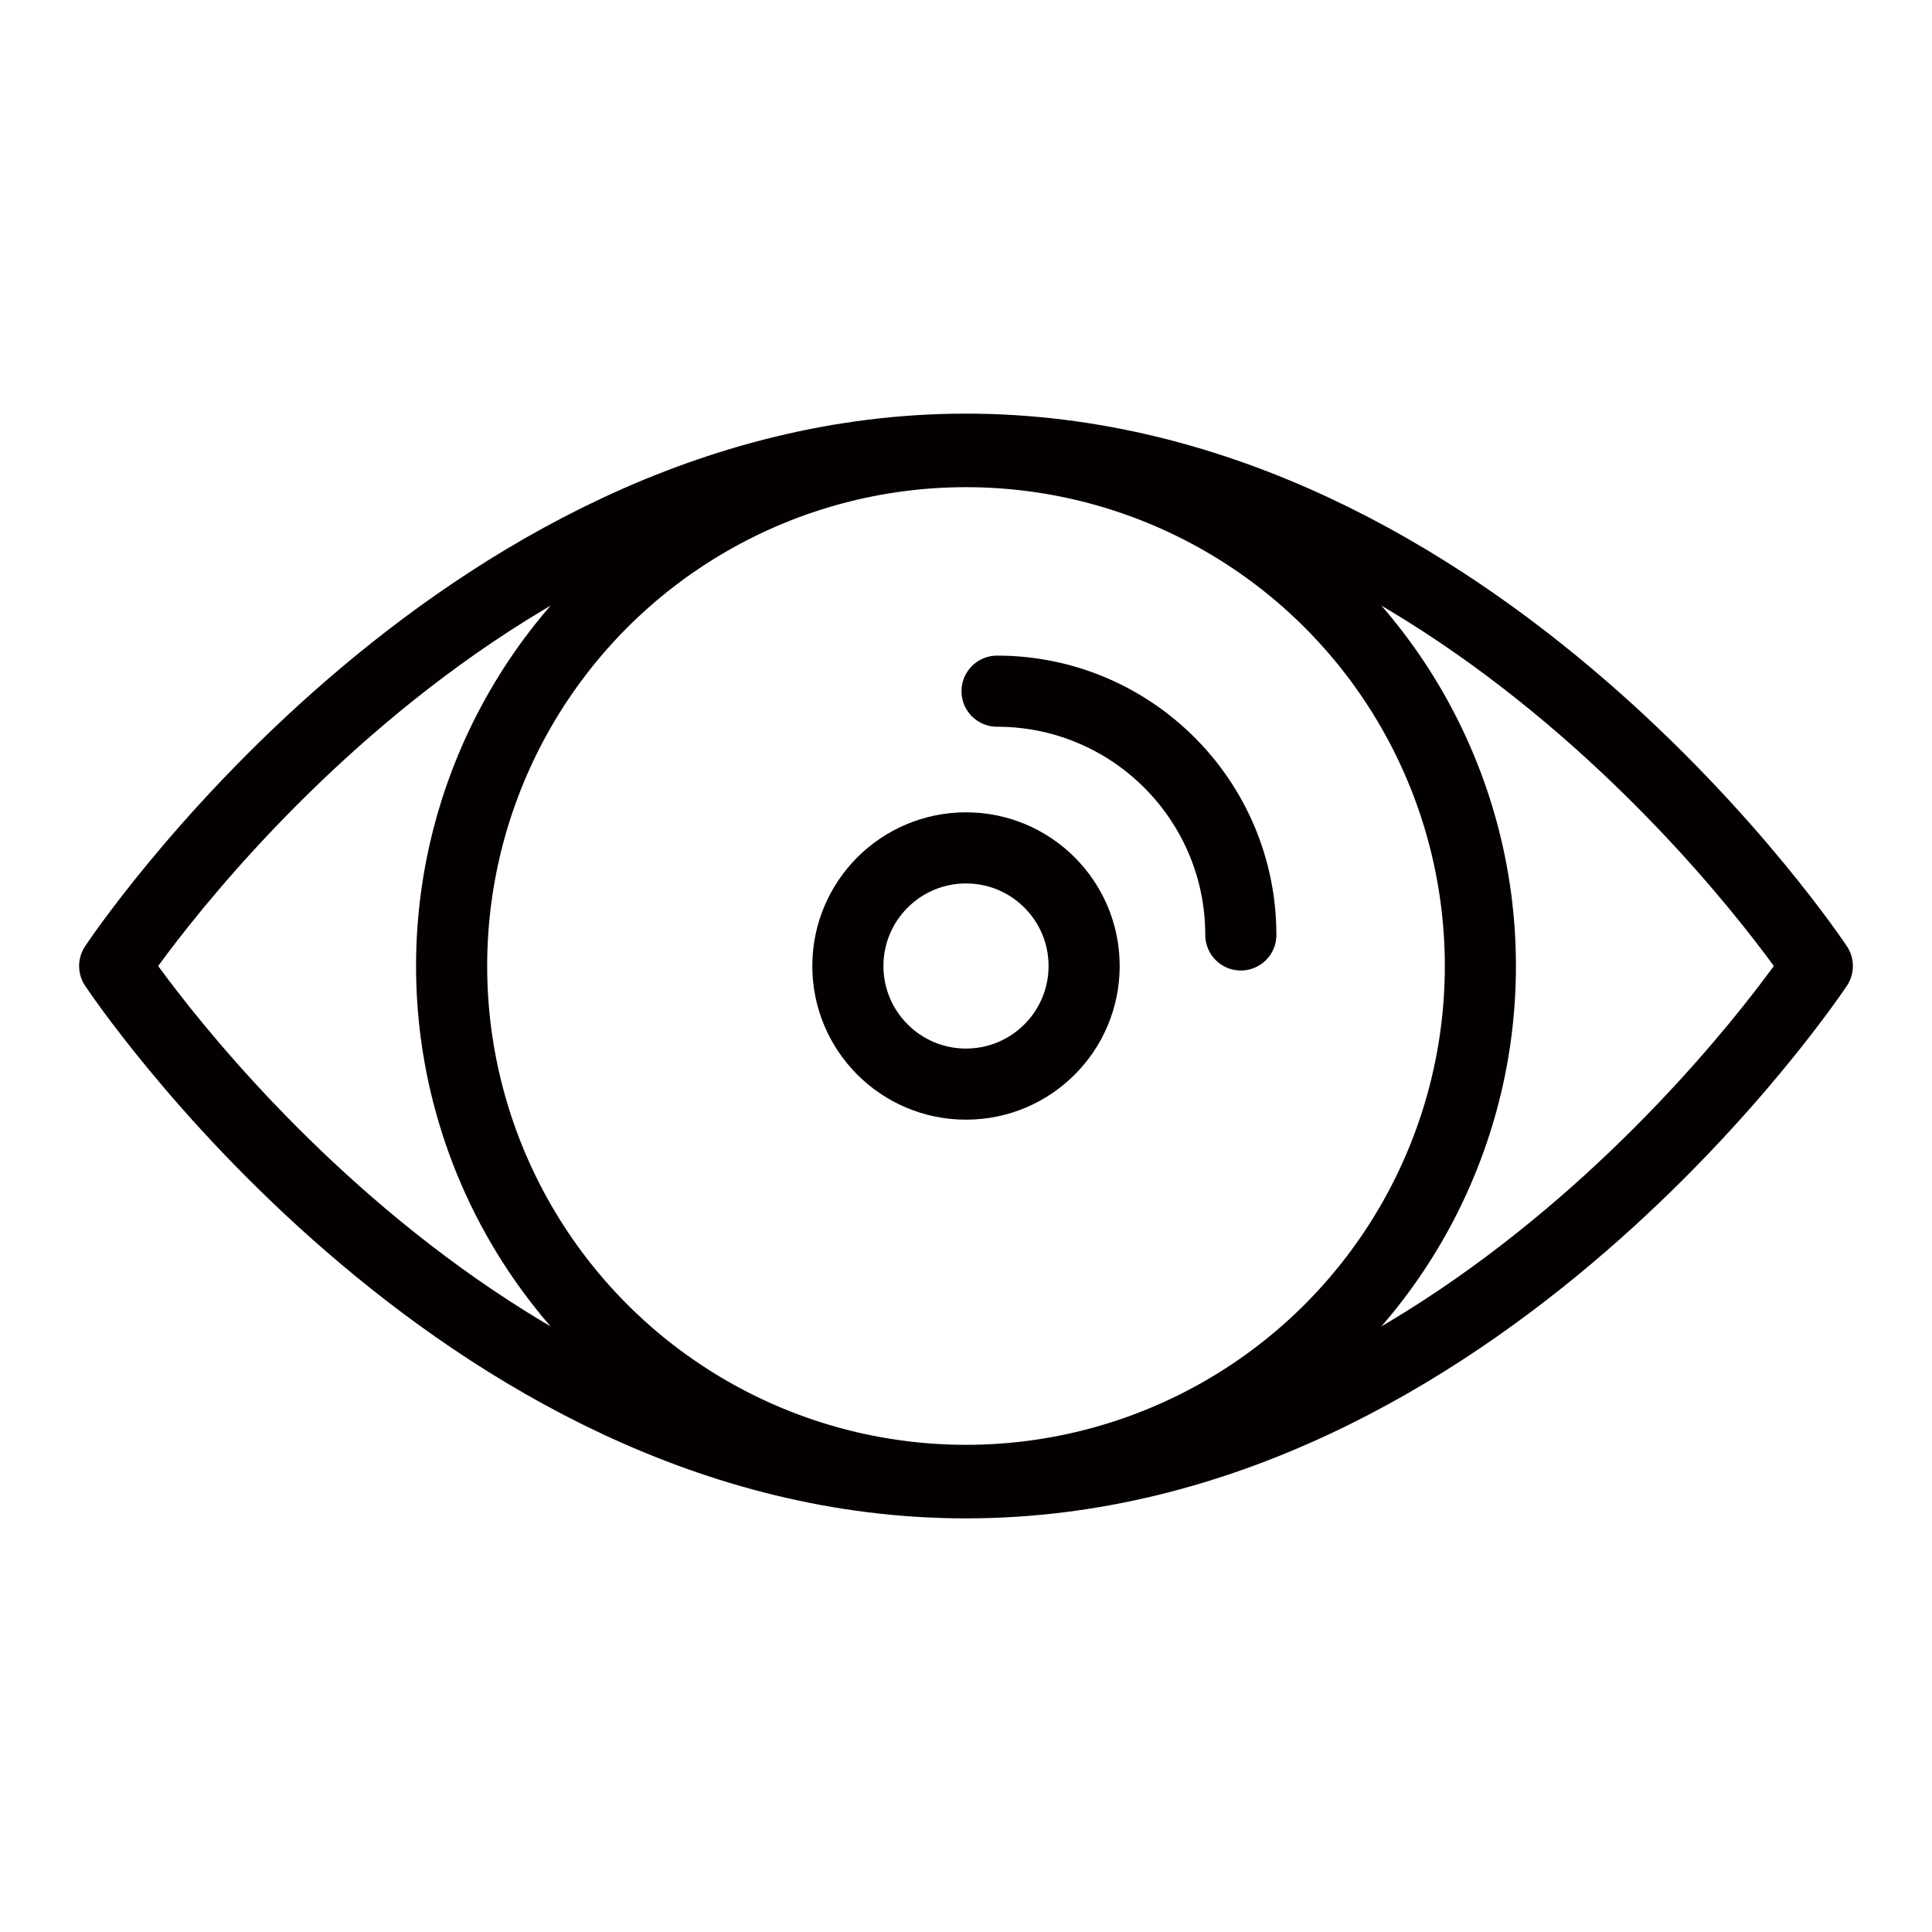<?xml version="1.0" encoding="utf-8"?>
<!-- Generator: Adobe Illustrator 26.5.0, SVG Export Plug-In . SVG Version: 6.00 Build 0)  -->
<svg version="1.1" id="レイヤー_1" xmlns="http://www.w3.org/2000/svg" xmlns:xlink="http://www.w3.org/1999/xlink" x="0px"
	 y="0px" viewBox="0 0 325.98 325.98" style="enable-background:new 0 0 325.98 325.98;" xml:space="preserve">
<style type="text/css">
	.st0{fill:none;stroke:#040000;stroke-width:12;stroke-linecap:round;stroke-linejoin:round;stroke-miterlimit:10;}
</style>
<g>
	<path class="st0" d="M306.63,162.99c0,0-57.66,87.2-143.64,87.2c-85.98,0-143.64-87.2-143.64-87.2s57.66-87.2,143.64-87.2
		C248.97,75.8,306.63,162.99,306.63,162.99z"/>
	<circle class="st0" cx="162.99" cy="162.99" r="86.79"/>
	<circle class="st0" cx="162.99" cy="162.99" r="19.93"/>
	<path class="st0" d="M168.23,116.62c22.72,0,41.13,18.42,41.13,41.13"/>
</g>
</svg>
